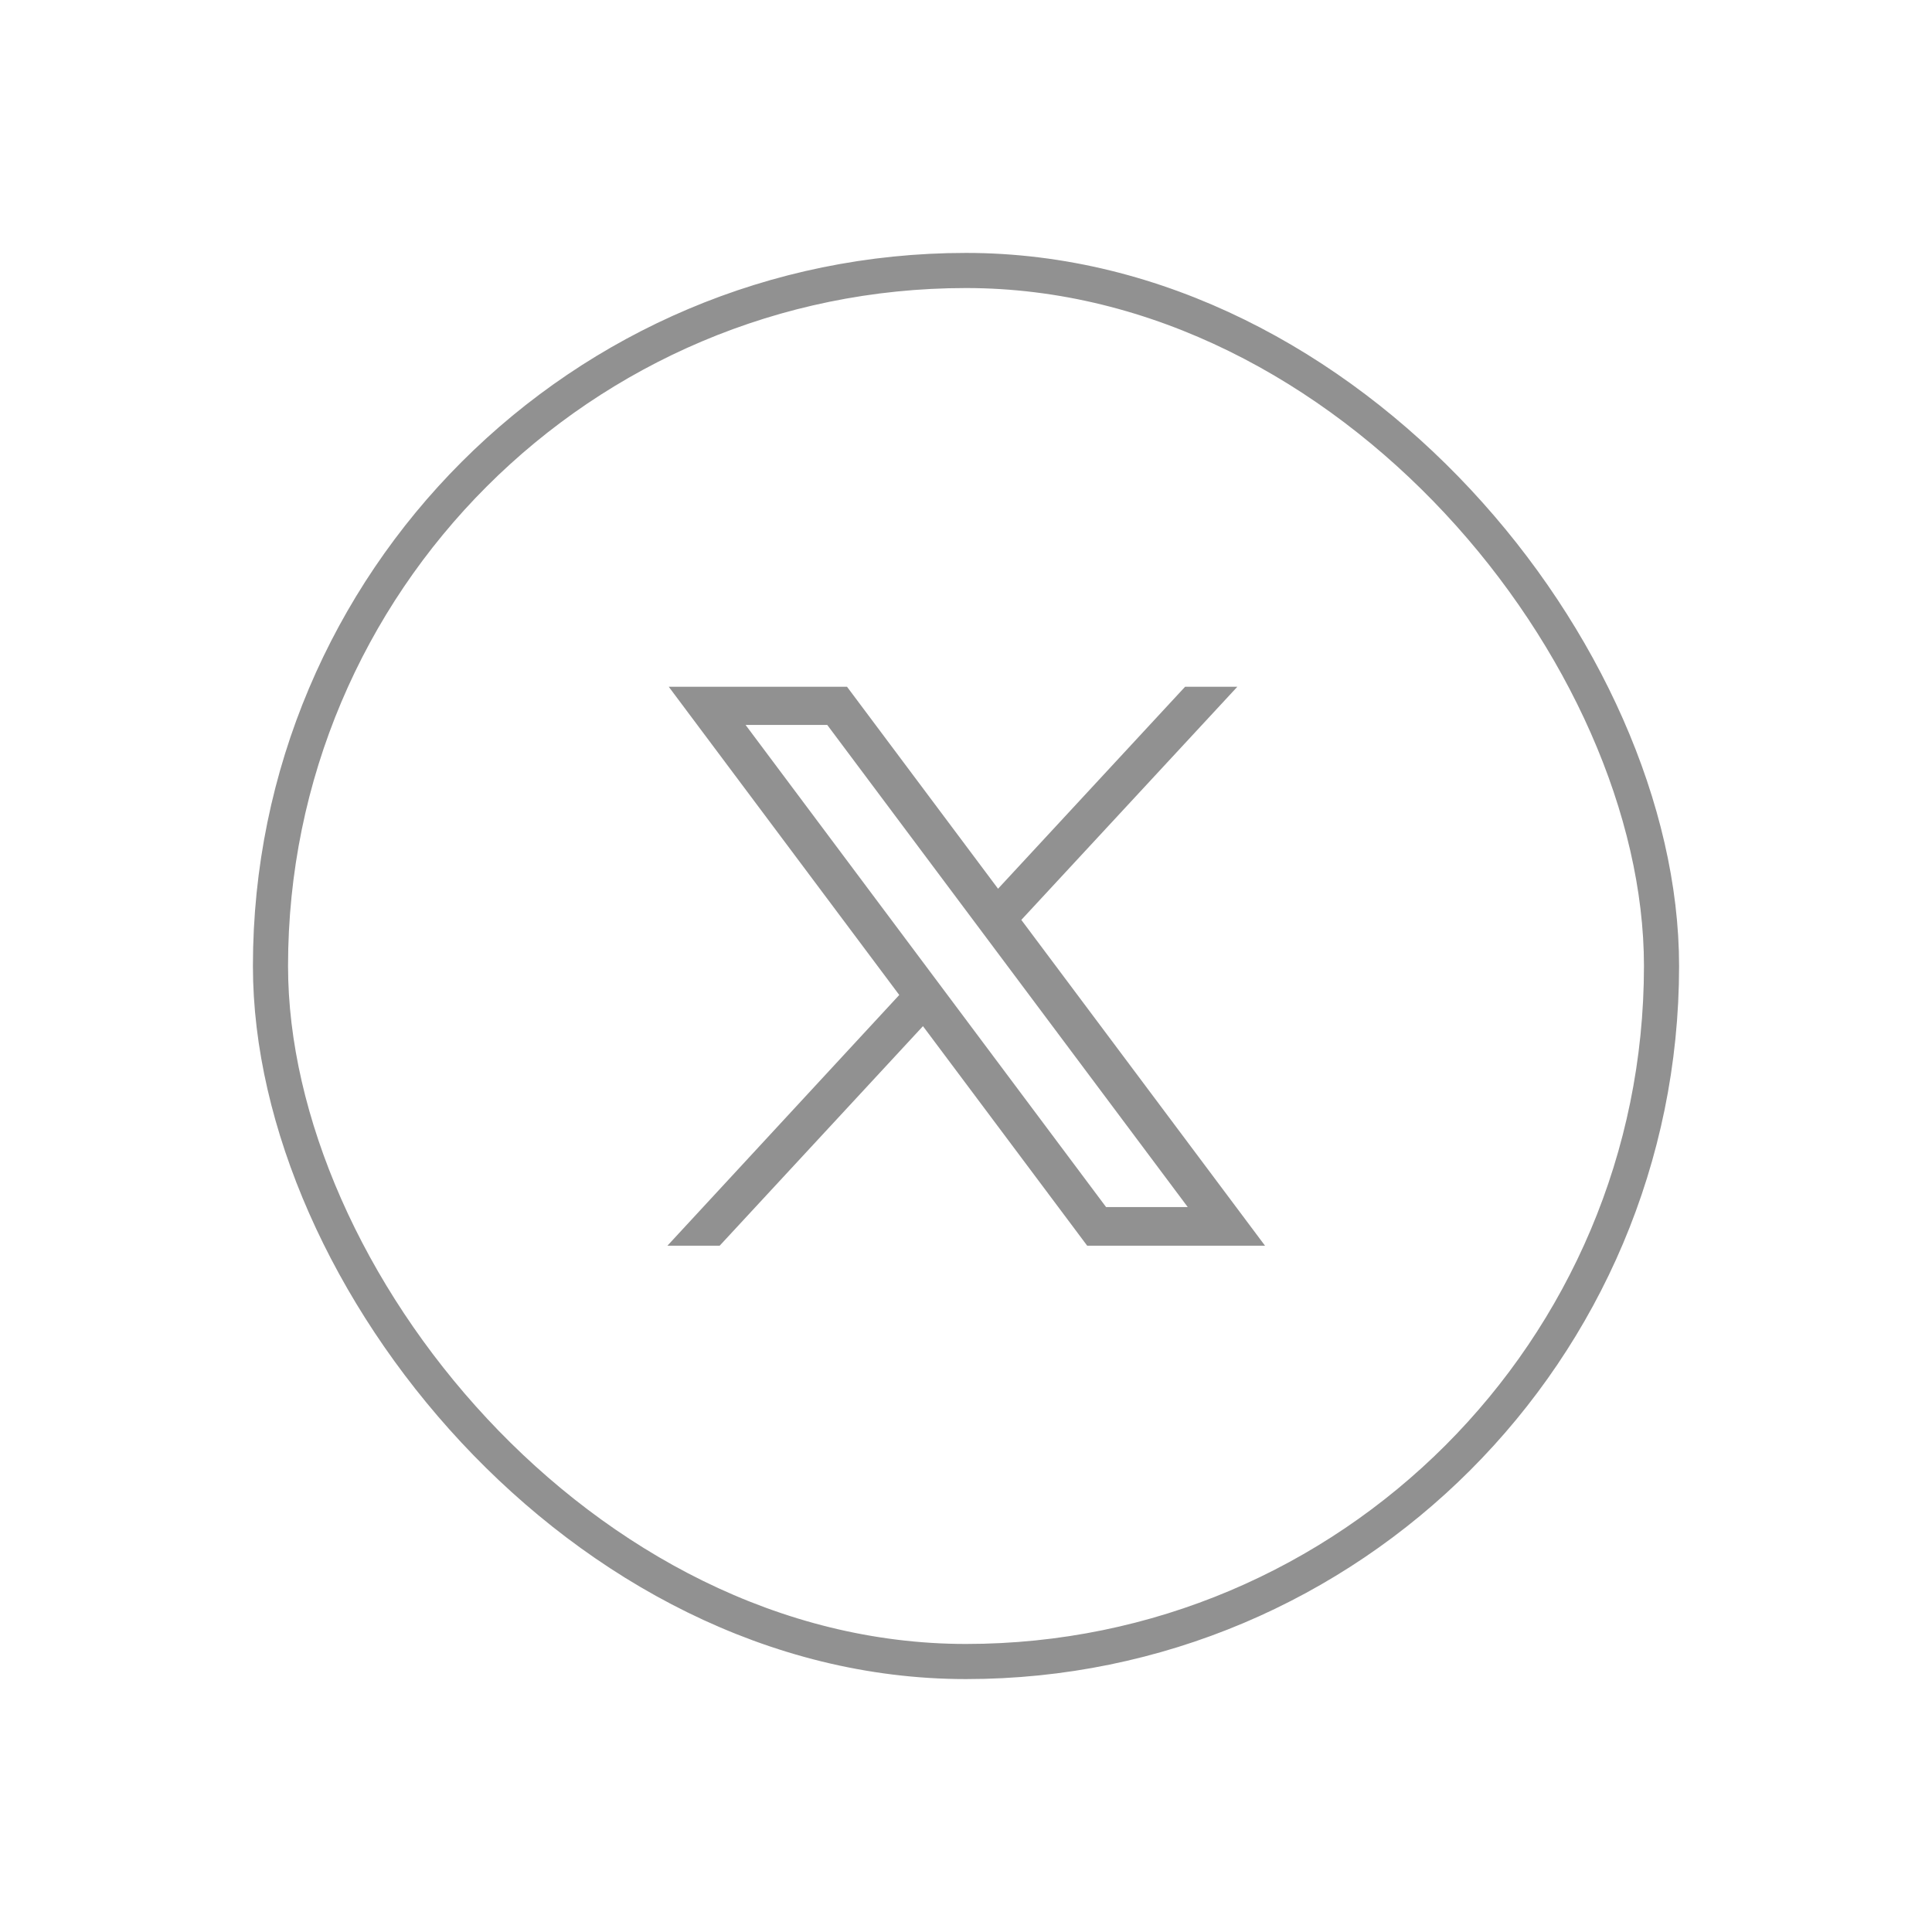 <?xml version="1.0" encoding="UTF-8"?>
<svg id="Camada_2" data-name="Camada 2" xmlns="http://www.w3.org/2000/svg" viewBox="0 0 44 44">
  <defs>
    <style>
      .cls-1 {
        fill: #fff;
        opacity: 0;
      }

      .cls-2 {
        fill: #919191;
      }

      .cls-3 {
        fill: none;
        stroke: #919191;
        stroke-miterlimit: 10;
        stroke-width: .8px;
      }
    </style>
  </defs>
  <g id="Layer_1" data-name="Layer 1">
    <rect class="cls-1" x="0" y="0" width="44" height="44"/>
    <rect class="cls-3" x="6.16" y="6.16" width="31.68" height="31.68" rx="15.84" ry="15.84"/>
    <path id="path1009" class="cls-2" d="M15.23,15.64l5.25,7.02-5.28,5.71h1.19l4.63-5,3.74,5h4.05l-5.55-7.42,4.92-5.31h-1.19l-4.26,4.6-3.44-4.6h-4.05ZM16.98,16.51h1.86l8.21,10.98h-1.86l-8.21-10.98Z"/>
  </g>
</svg>